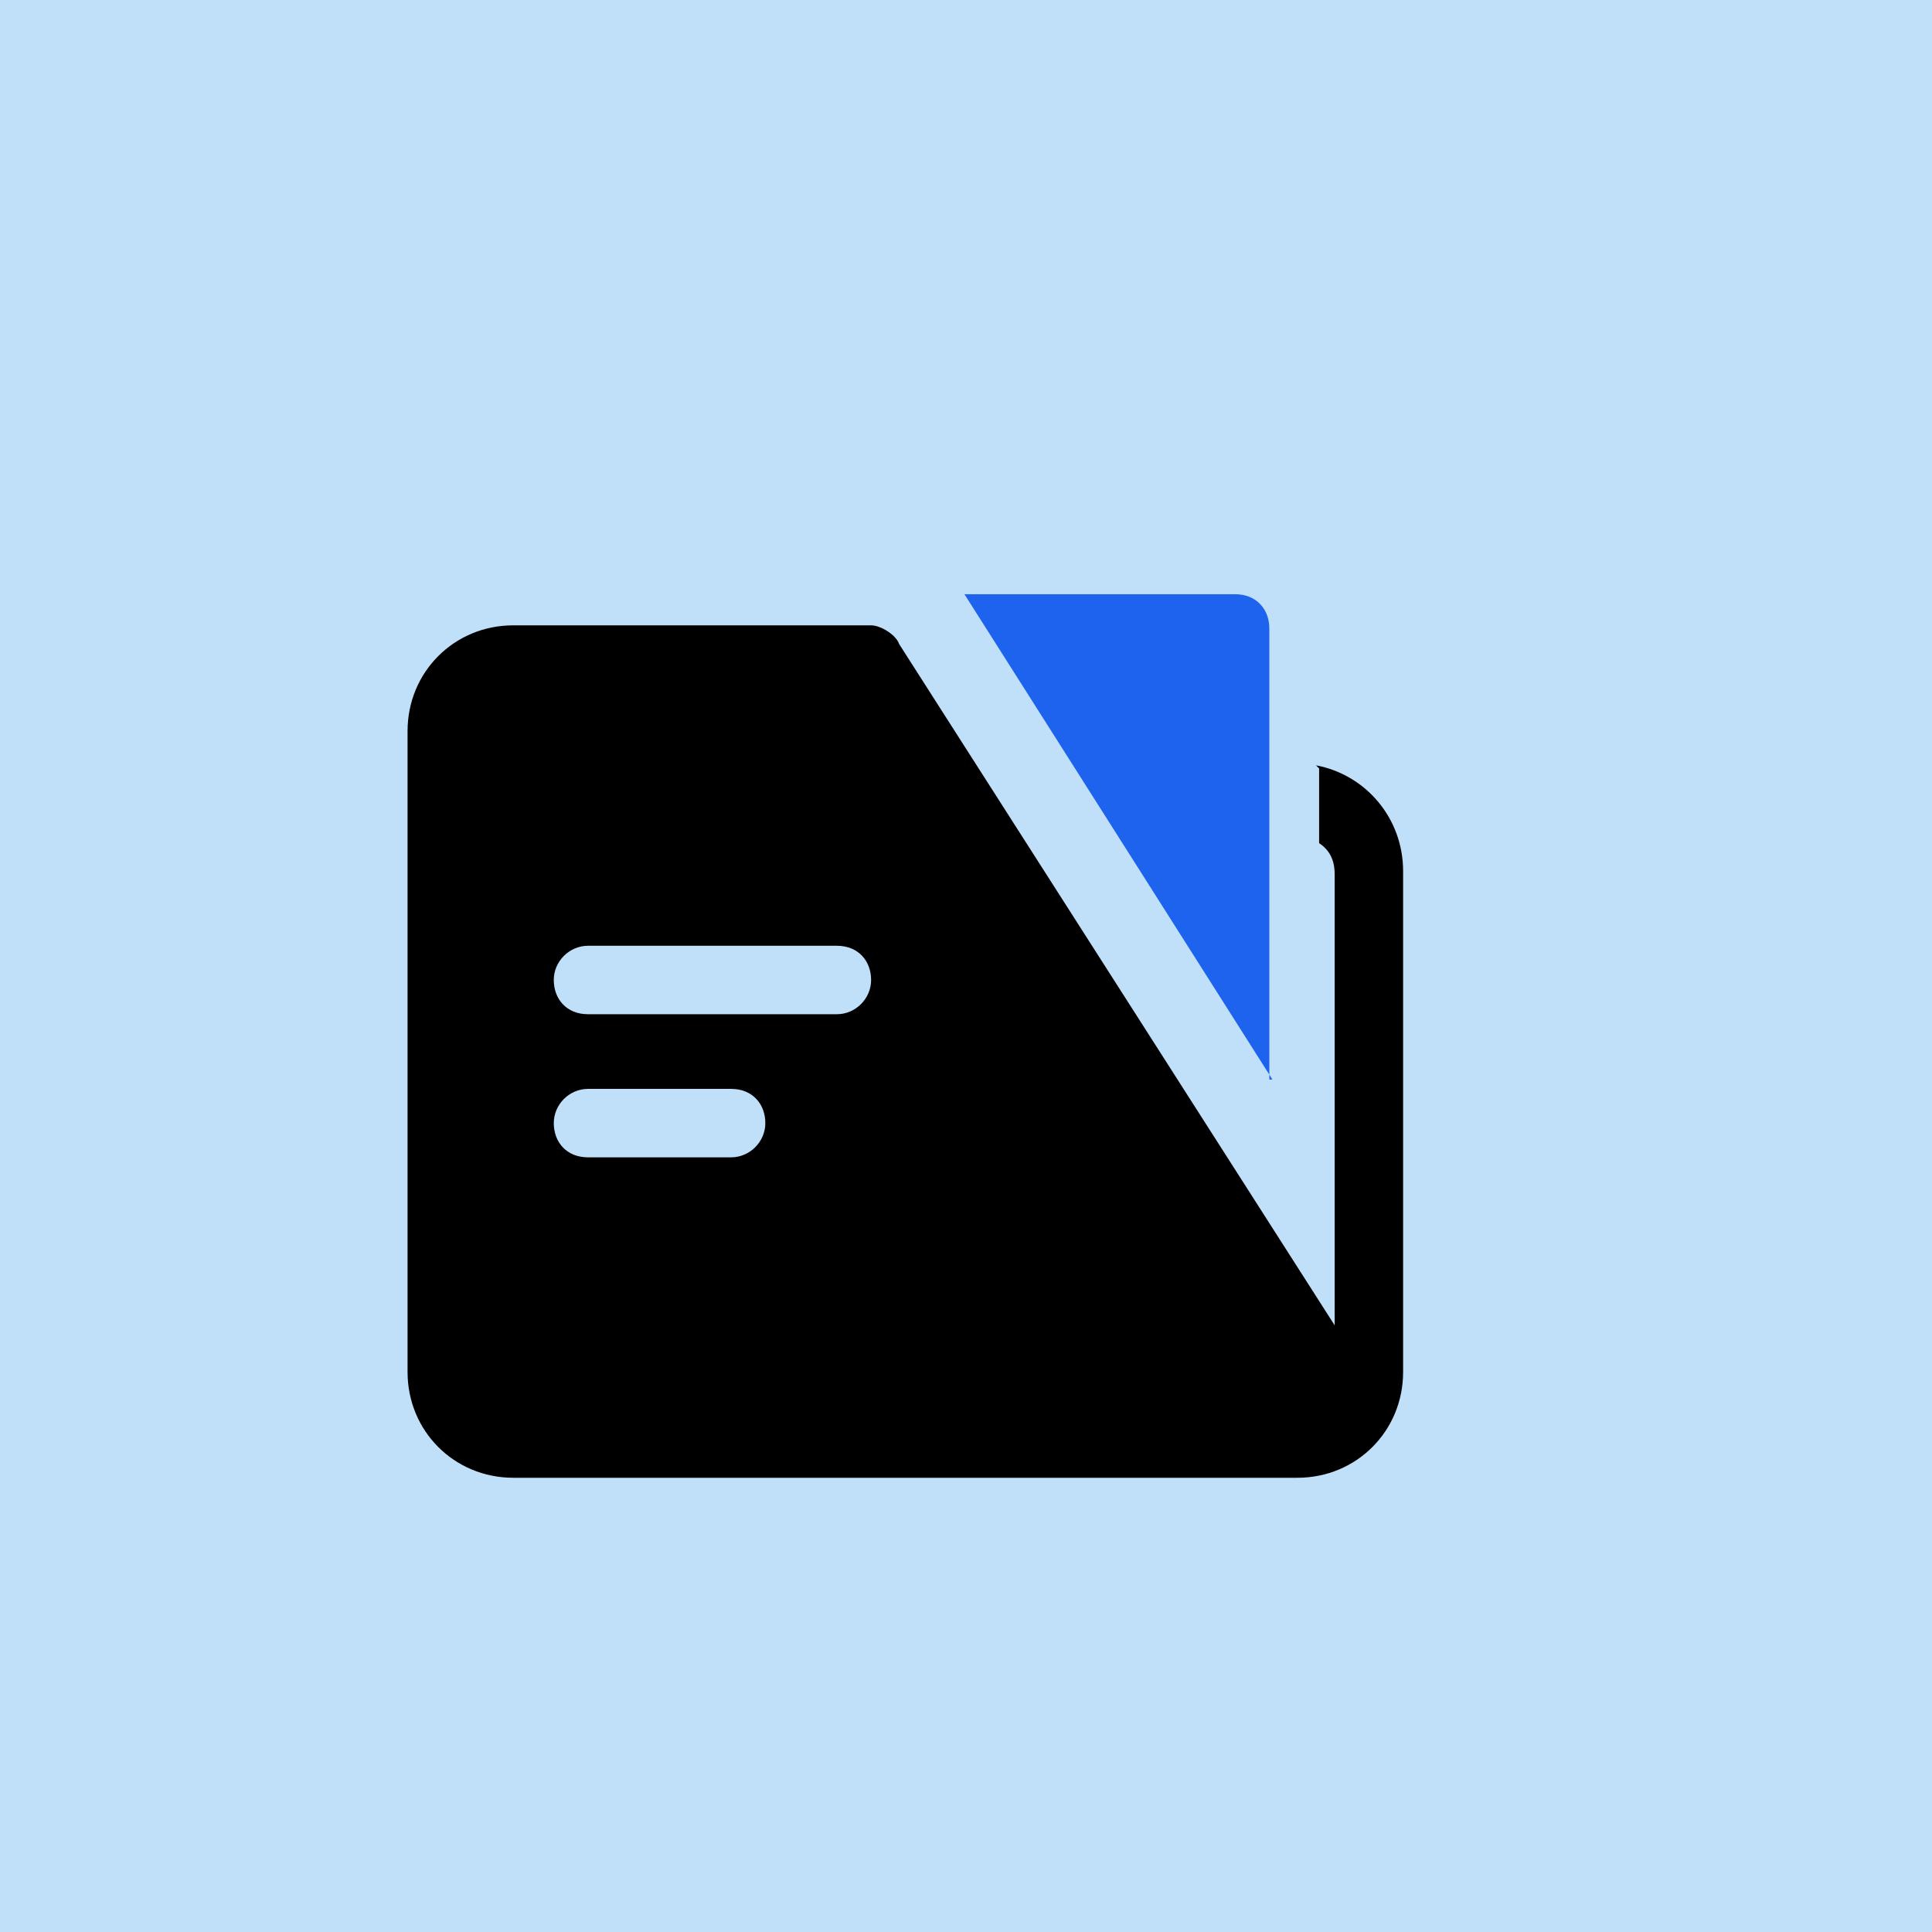 <?xml version="1.0" encoding="UTF-8"?>
<svg id="Layer_1" data-name="Layer 1" xmlns="http://www.w3.org/2000/svg" version="1.1" viewBox="0 0 62.1 62.1">
  <defs>
    <style>
      .cls-1 {
        fill: #c0e0fa;
      }

      .cls-1, .cls-2, .cls-3 {
        stroke-width: 0px;
      }

      .cls-2 {
        fill: #1d63ed;
      }

      .cls-3 {
        fill: #000;
      }
    </style>
  </defs>
  <rect class="cls-1" x="0" width="62.1" height="62.1"/>
  <path class="cls-3" d="M42.4,24.7v2.4c.3.2.5.5.5,1v14.5l-14-21.9c-.1-.3-.6-.6-.9-.6h-11.5c-1.9,0-3.4,1.5-3.4,3.4v20.6c0,1.9,1.5,3.4,3.4,3.4h25.2c1.9,0,3.4-1.5,3.4-3.4v-16.1c0-1.7-1.2-3.1-2.8-3.4M23.5,37.2h-4.6c-.7,0-1.1-.5-1.1-1.1s.5-1.1,1.1-1.1h4.6c.7,0,1.1.5,1.1,1.1s-.5,1.1-1.1,1.1M26.9,32.6h-8c-.7,0-1.1-.5-1.1-1.1s.5-1.1,1.1-1.1h8c.7,0,1.1.5,1.1,1.1s-.5,1.1-1.1,1.1"/>
  <path class="cls-2" d="M40.9,34.7l-9.9-15.6h8.7c.7,0,1.1.5,1.1,1.1v14.5Z"/>
</svg>